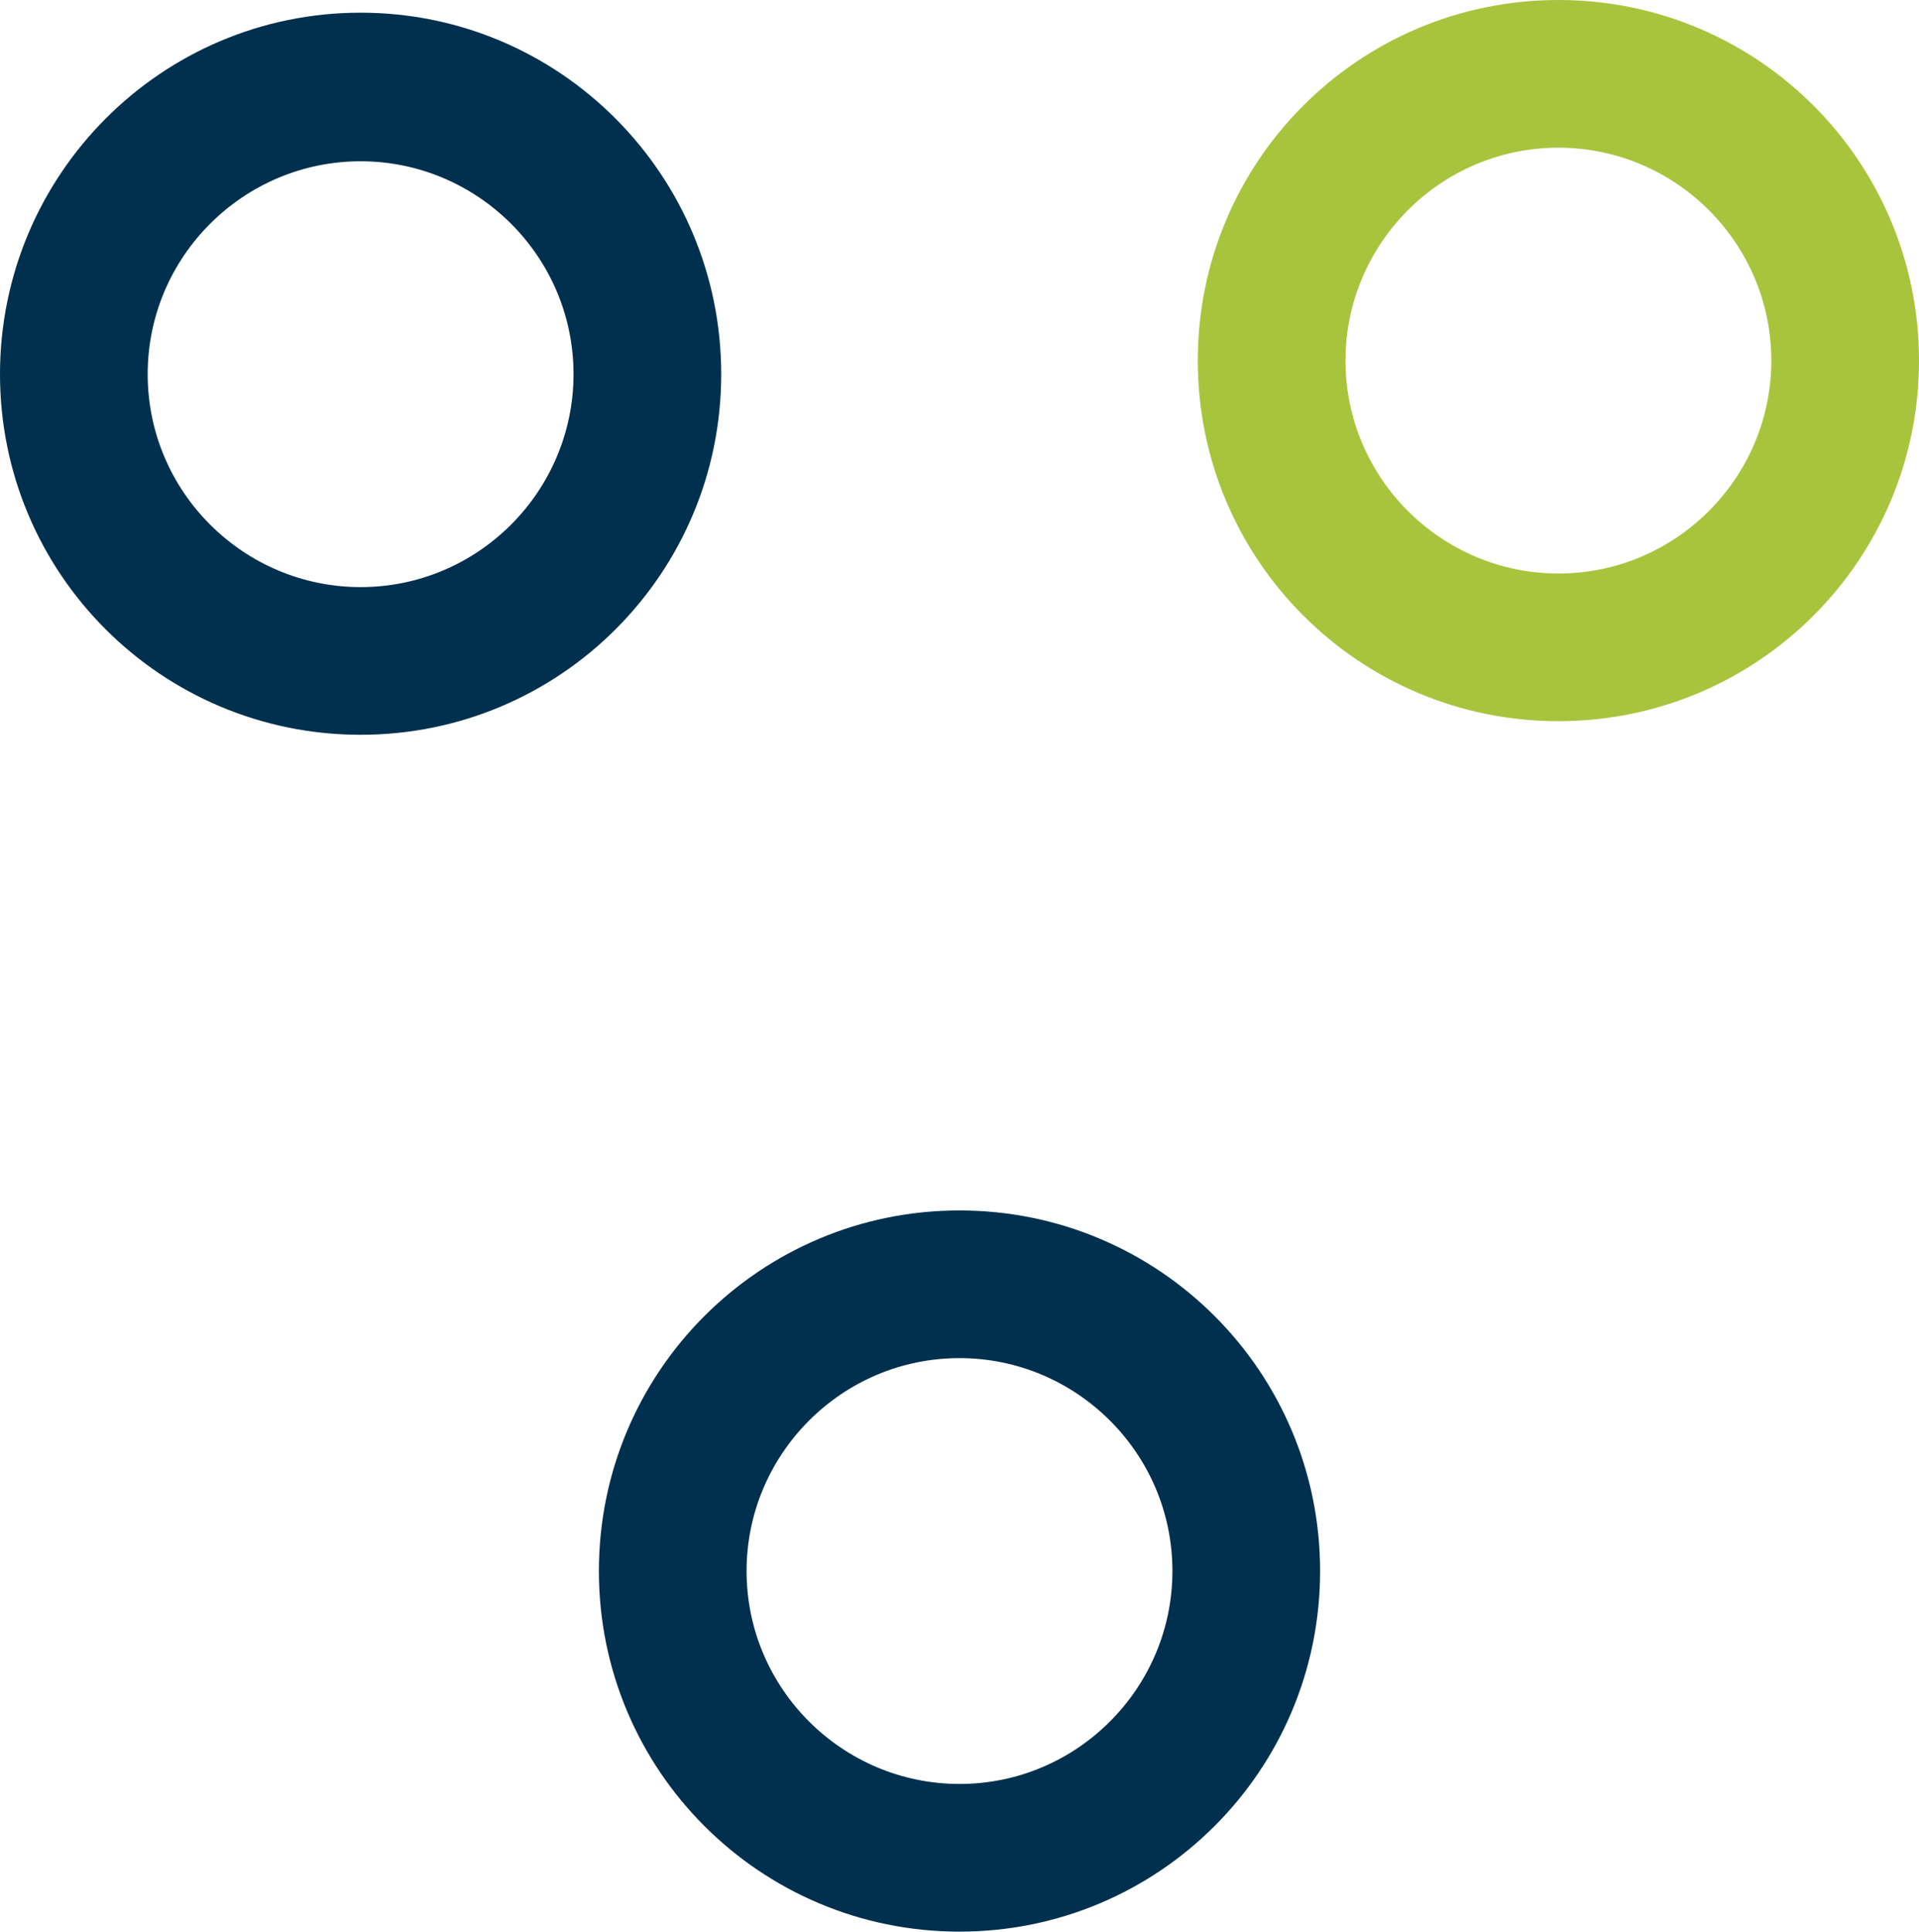<?xml version="1.0" encoding="utf-8"?>
<!-- Generator: Adobe Illustrator 24.0.2, SVG Export Plug-In . SVG Version: 6.00 Build 0)  -->
<svg version="1.1" id="Layer_1" xmlns="http://www.w3.org/2000/svg" xmlns:xlink="http://www.w3.org/1999/xlink" x="0px" y="0px"
	 viewBox="0 0 211.8 213.2" style="enable-background:new 0 0 211.8 213.2;" xml:space="preserve">
<style type="text/css">
	.st0{fill:#FFFFFF;}
	.st1{fill:#A8C43D;}
	.st2{fill:none;stroke:#172133;stroke-width:2;stroke-linecap:round;stroke-linejoin:round;stroke-miterlimit:10;}
	.st3{fill:none;stroke:#A8C23D;stroke-width:2;stroke-linecap:round;stroke-linejoin:round;stroke-miterlimit:10;}
	.st4{fill:#00304D;}
	.st5{fill:none;stroke:#00304D;stroke-width:2;stroke-miterlimit:10;}
	.st6{fill:none;stroke:#A8C43D;stroke-width:4;stroke-miterlimit:10;}
	.st7{fill:none;stroke:#172133;stroke-width:2.544;stroke-linecap:round;stroke-linejoin:round;stroke-miterlimit:10;}
	.st8{fill:none;stroke:#A8C23D;stroke-width:2.544;stroke-linecap:round;stroke-linejoin:round;stroke-miterlimit:10;}
	.st9{fill:none;stroke:#A8C43D;stroke-width:2;}
	.st10{fill:none;stroke:#FFFFFF;stroke-width:2;stroke-miterlimit:10;}
	.st11{fill:none;stroke:#AAC43E;stroke-width:4;stroke-miterlimit:10;}
	.st12{fill:#E5EAED;}
</style>
<g>
	<path class="st4" d="M105.9,133.6c-22,0-39.8,17.8-39.8,39.8c0,22,17.8,39.8,39.8,39.8c22,0,39.8-17.8,39.8-39.8
		C145.7,151.4,127.9,133.6,105.9,133.6 M105.9,149.9c12.9,0,23.5,10.5,23.5,23.5c0,12.9-10.5,23.5-23.5,23.5
		c-12.9,0-23.5-10.5-23.5-23.5C82.4,160.5,92.9,149.9,105.9,149.9"/>
	<path class="st1" d="M172,0c-22,0-39.8,17.8-39.8,39.8c0,22,17.8,39.8,39.8,39.8c22,0,39.8-17.8,39.8-39.8C211.8,17.8,194,0,172,0
		 M172,16.3c12.9,0,23.5,10.5,23.5,23.5c0,12.9-10.5,23.5-23.5,23.5c-12.9,0-23.5-10.5-23.5-23.5C148.5,26.9,159,16.3,172,16.3"/>
	<path class="st4" d="M39.8,1.4C17.8,1.4,0,19.3,0,41.3c0,22,17.8,39.8,39.8,39.8c22,0,39.8-17.8,39.8-39.8
		C79.6,19.3,61.8,1.4,39.8,1.4 M39.8,17.8c12.9,0,23.5,10.5,23.5,23.5c0,12.9-10.5,23.5-23.5,23.5c-12.9,0-23.5-10.5-23.5-23.5
		C16.3,28.3,26.9,17.8,39.8,17.8"/>
</g>
</svg>

